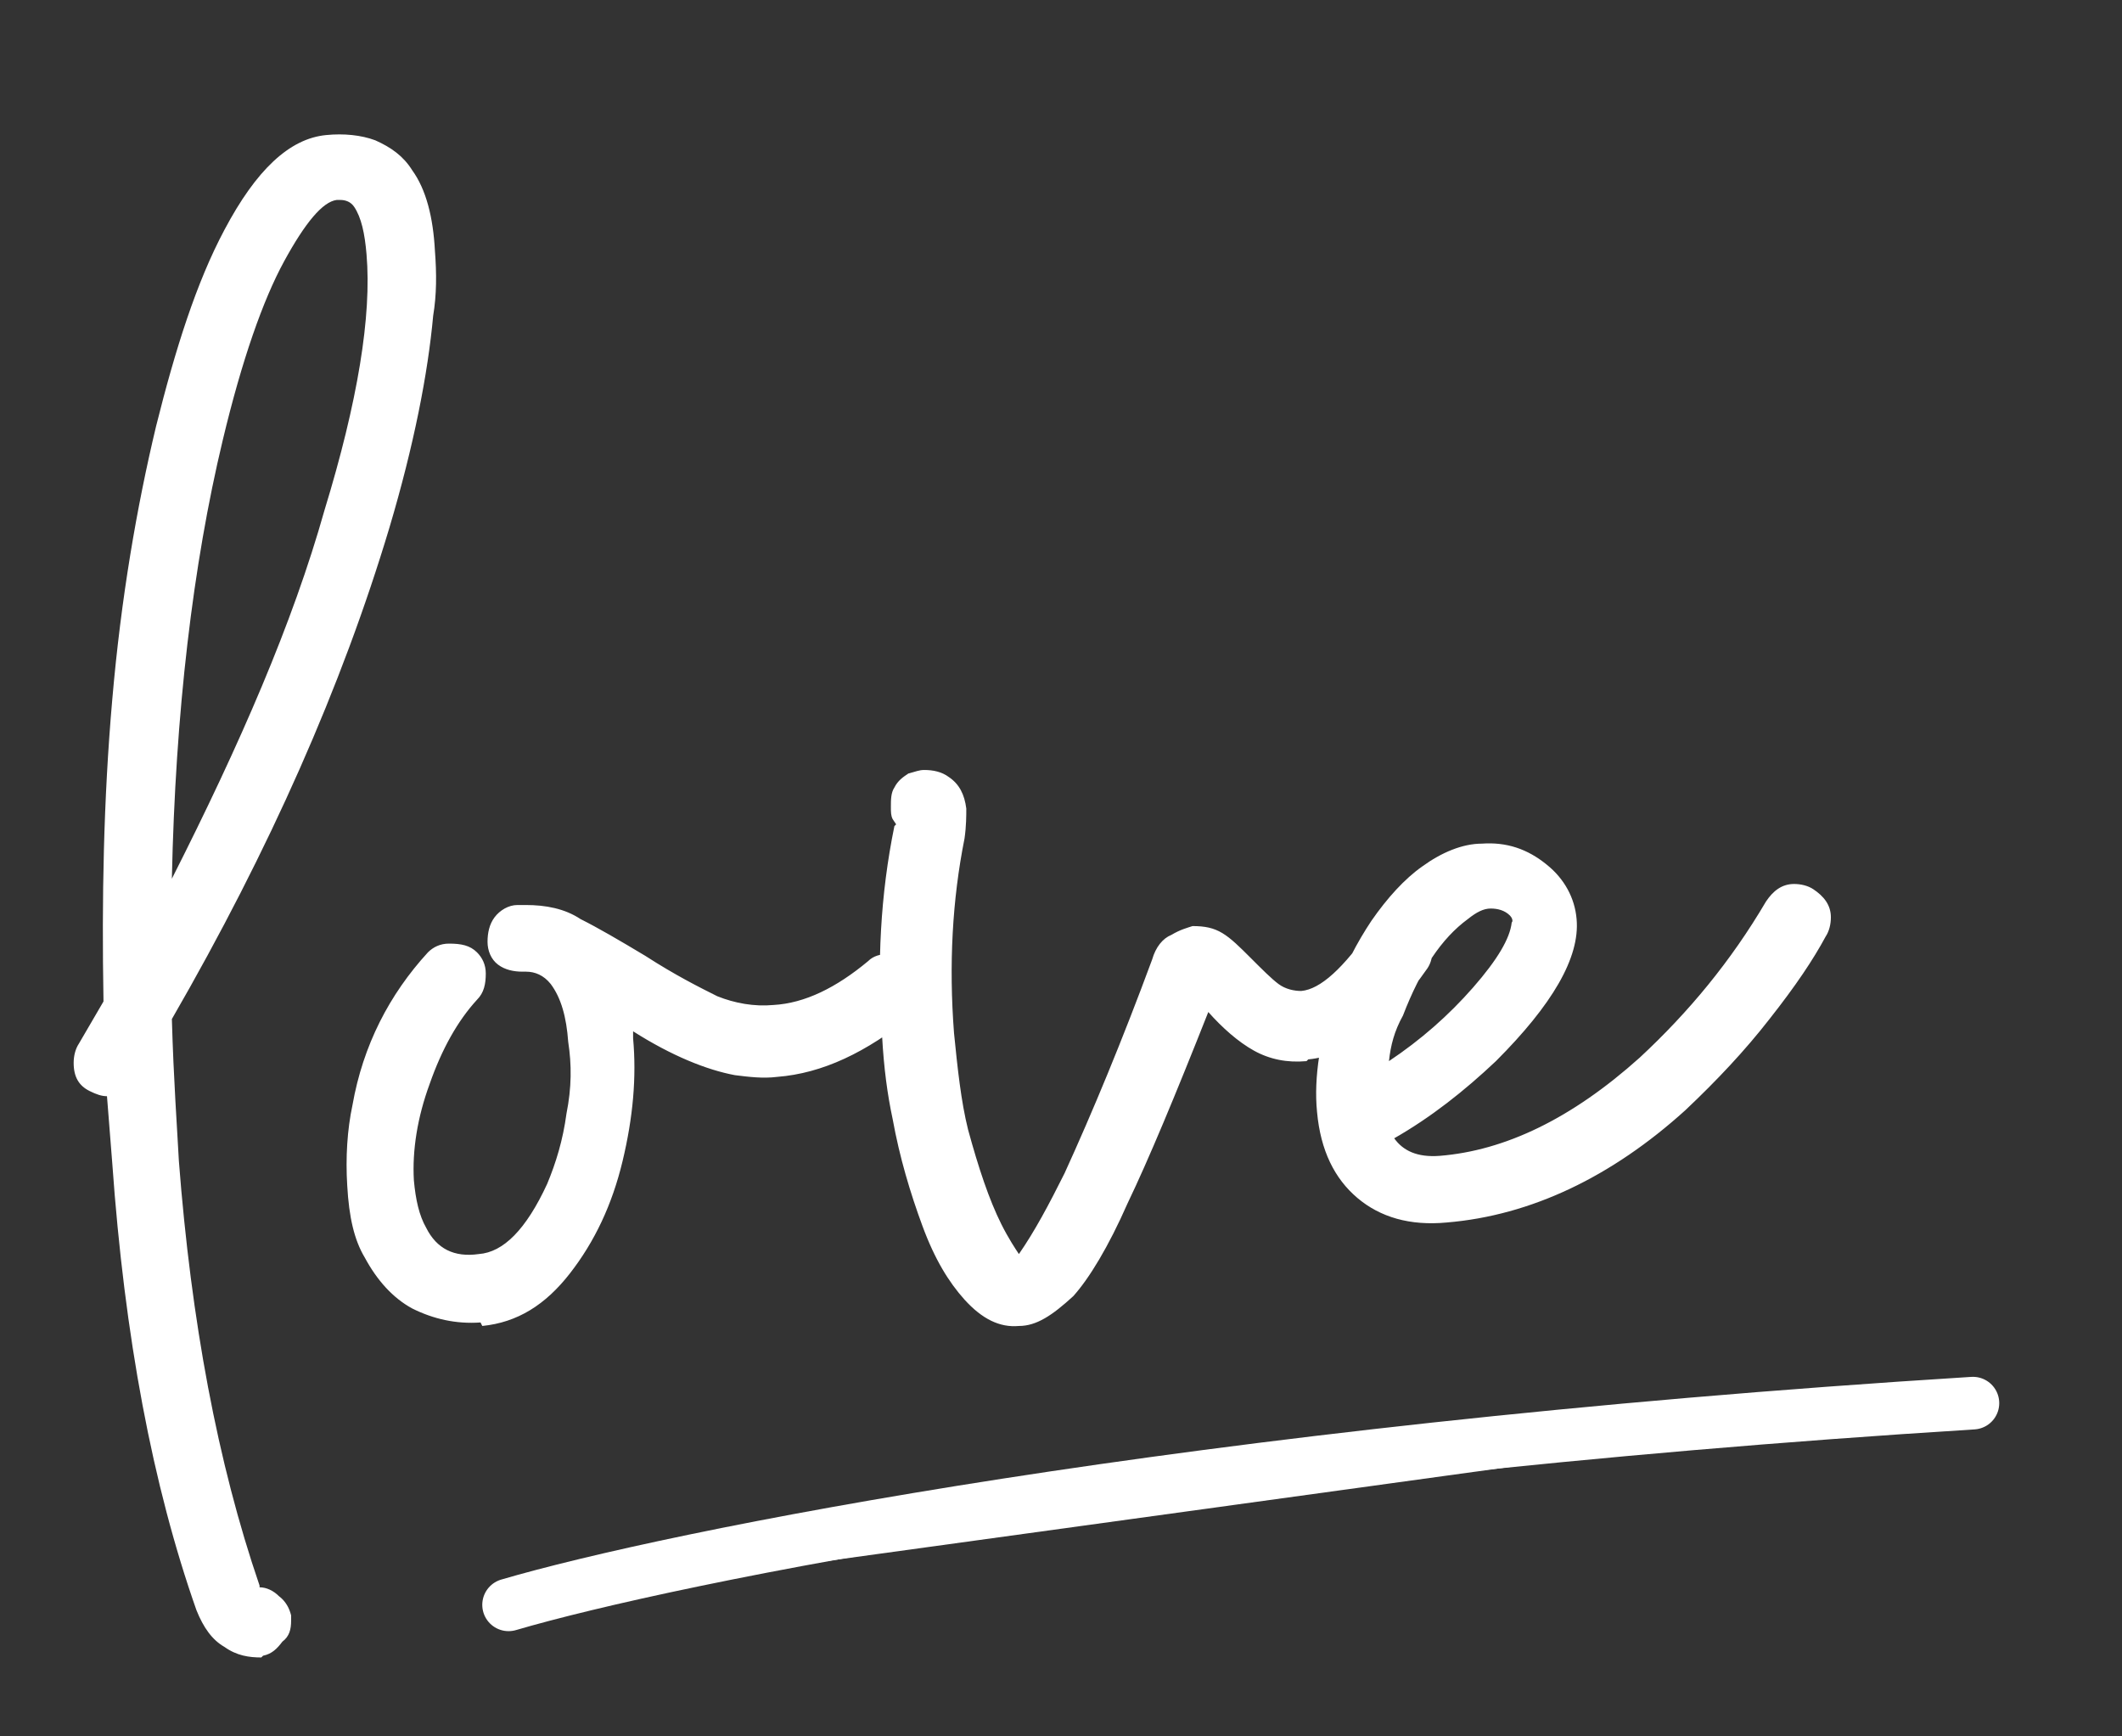 <svg version="1.1" id="Layer_1" xmlns="http://www.w3.org/2000/svg" xmlns:xlink="http://www.w3.org/1999/xlink" x="0px" y="0px"
	 viewBox="0 0 121 99" style="enable-background:new 0 0 121 99;" xml:space="preserve">
<rect x="0" y="0" width="121" height="99" fill="#333333" stroke="none"/>
<style type="text/css">
	.st0{fill:#FFFFFF;stroke:#FFFFFF;stroke-width:3;stroke-linecap:round;}
</style>
<path d="M14.9,94.5c-0.7,0-1.4-0.1-2.1-0.6c-0.7-0.4-1.2-1.1-1.6-2.1c-2.5-7.1-4.1-15.6-4.8-25.5l-0.3-3.8c-0.3,0-0.6-0.1-1-0.3
	c-0.6-0.3-0.9-0.8-0.9-1.6c0-0.4,0.1-0.8,0.3-1.1l1.4-2.4l0-0.1c-0.1-5.7,0-11.4,0.5-17.1c0.5-5.8,1.4-11,2.5-15.6
	c1.1-4.4,2.3-8.2,3.9-11.2c1.8-3.4,3.7-5.2,5.8-5.4c1-0.1,2,0,2.8,0.3c0.9,0.4,1.6,0.9,2.1,1.7c0.8,1.1,1.2,2.7,1.3,4.6
	c0.1,1.3,0.1,2.5-0.1,3.7c-0.3,3.3-1.1,7.4-2.5,12.1c-2.7,9-6.8,18.3-12.4,28c0.1,3.5,0.3,6.2,0.4,8.1c0.7,9.1,2.2,17.2,4.6,24.2
	l0,0.1c0.4,0,0.8,0.2,1.1,0.5c0.4,0.3,0.6,0.7,0.7,1.1l0,0.3c0,0.5-0.1,0.9-0.5,1.2c-0.3,0.4-0.6,0.7-1.1,0.8L14.9,94.5z M9.8,50.1
	c3.9-7.7,6.9-14.6,8.7-21c1.9-6.2,2.7-11.1,2.4-14.6c-0.1-1.2-0.3-2.1-0.7-2.7c-0.2-0.3-0.5-0.4-0.8-0.4l-0.2,0
	c-0.8,0.1-1.8,1.3-3,3.5c-1.2,2.2-2.4,5.6-3.5,10.2C11,32.2,10,40.6,9.8,50.1z M27.4,75.4c-1.4,0.1-2.7-0.2-3.9-0.8
	c-1.1-0.6-2-1.6-2.7-2.9c-0.6-1-0.9-2.3-1-4.1c-0.1-1.6,0-3.2,0.3-4.6c0.6-3.4,2.1-6.3,4.3-8.7c0.3-0.3,0.7-0.5,1.2-0.5
	c0.7,0,1.2,0.1,1.6,0.5c0.3,0.3,0.5,0.7,0.5,1.2c0,0.6-0.1,1.1-0.5,1.5c-1.1,1.2-2,2.8-2.7,4.8c-0.7,1.9-1,3.8-0.9,5.5
	c0.1,1.1,0.3,2,0.7,2.7c0.6,1.2,1.6,1.7,3,1.5c1.4-0.1,2.7-1.4,3.9-4c0.5-1.2,0.9-2.5,1.1-4c0.3-1.5,0.3-2.8,0.1-4.1
	c-0.1-1.4-0.4-2.5-1-3.3c-0.4-0.5-0.9-0.7-1.4-0.7l-0.2,0c-0.5,0-1-0.1-1.4-0.4c-0.4-0.3-0.6-0.8-0.6-1.3c0-0.5,0.1-1,0.4-1.4
	c0.3-0.4,0.8-0.7,1.3-0.7l0.5,0c1.1,0,2.2,0.2,3.1,0.8c1,0.5,2.2,1.2,3.7,2.1c1.7,1.1,3.1,1.8,4.1,2.3c1,0.4,2.1,0.6,3.2,0.5
	c1.8-0.1,3.6-1,5.4-2.5c0.3-0.3,0.7-0.4,1.1-0.4c0.7-0.1,1.3,0.2,1.7,0.7c0.2,0.3,0.3,0.7,0.4,1.1c0.1,0.7-0.2,1.3-0.7,1.7
	c-2.6,2.1-5.1,3.3-7.7,3.5c-0.8,0.1-1.6,0-2.4-0.1c-1.6-0.3-3.6-1.1-5.8-2.5l0,0.4c0.2,2.2,0,4.5-0.6,7c-0.6,2.5-1.6,4.6-3,6.4
	c-1.4,1.8-3,2.8-5,3L27.4,75.4z M58.1,75.6c-1.1,0.1-2.1-0.4-3.1-1.5c-0.9-1-1.7-2.3-2.4-4.2c-0.7-1.9-1.3-3.9-1.7-6.1
	c-0.3-1.4-0.5-2.9-0.6-4.7C50,55,50.2,51,51,47.1l0.1-0.1l-0.2-0.3c-0.1-0.2-0.1-0.4-0.1-0.7c0-0.4,0-0.8,0.2-1.1
	c0.2-0.4,0.5-0.6,0.8-0.8c0.4-0.1,0.6-0.2,0.9-0.2c0.5,0,1,0.1,1.4,0.4c0.6,0.4,0.9,1,1,1.8c0,0.4,0,1-0.1,1.7
	c-0.7,3.5-0.9,7.2-0.6,11.1c0.2,2,0.4,3.9,0.8,5.5c0.6,2.2,1.2,4,1.9,5.4c0.4,0.8,0.8,1.4,1,1.7c0.9-1.3,1.7-2.8,2.6-4.6
	c1.6-3.5,3.3-7.6,5-12.2c0.2-0.7,0.6-1.2,1.1-1.4c0.5-0.3,0.9-0.4,1.2-0.5c0.7,0,1.2,0.1,1.7,0.4c0.5,0.3,1,0.8,1.6,1.4
	c0.7,0.7,1.2,1.2,1.6,1.5c0.4,0.3,0.9,0.4,1.3,0.4c1.1-0.1,2.4-1.3,4-3.6c0.3-0.5,0.8-0.8,1.5-0.8c0.4,0,0.8,0.1,1.2,0.4
	c0.5,0.3,0.8,0.8,0.8,1.5c0,0.5-0.1,0.9-0.3,1.2c-2.3,3.3-4.6,5-6.8,5.2l-0.1,0.1c-1.1,0.1-2.1-0.1-3-0.6c-0.9-0.5-1.8-1.3-2.6-2.2
	c-1.9,4.8-3.4,8.4-4.6,10.9c-1.1,2.5-2.2,4.3-3.1,5.3C60,75,59.1,75.6,58.1,75.6z M82.5,69.7c-2.1,0.2-3.8-0.3-5.1-1.4
	c-1.3-1.1-2.1-2.7-2.3-4.9c-0.2-2,0.2-4.3,1-6.7c0.5-1.5,1.3-3,2.1-4.2c0.9-1.3,1.9-2.4,2.9-3.1c1.1-0.8,2.3-1.3,3.4-1.3
	c1.4-0.1,2.6,0.3,3.7,1.2c1,0.8,1.6,1.9,1.7,3.1c0.2,2.2-1.4,4.9-4.6,8.1c-1.8,1.7-3.7,3.2-5.8,4.4c0.5,0.7,1.3,1.1,2.6,1
	c3.7-0.3,7.5-2.1,11.4-5.6c2.8-2.6,5.2-5.5,7.2-8.9c0.4-0.6,0.9-1,1.6-1c0.4,0,0.8,0.1,1.1,0.3c0.6,0.4,1,0.9,1,1.6
	c0,0.4-0.1,0.8-0.3,1.1c-0.7,1.3-1.7,2.8-3.2,4.7c-1.4,1.8-3,3.5-4.8,5.2C91.9,67.1,87.3,69.3,82.5,69.7z M79.2,60.5
	c1.8-1.2,3.4-2.6,4.8-4.2c1.4-1.6,2.1-2.8,2.2-3.7c0.1-0.1,0-0.3-0.1-0.4c-0.3-0.3-0.7-0.4-1.1-0.4c-0.4,0-0.8,0.2-1.3,0.6
	c-1.5,1.1-2.7,2.9-3.7,5.5C79.5,58.8,79.3,59.6,79.2,60.5z" fill="white"/>
<path class="st0" d="M29,91.5c9.2-2.7,38.7-8.7,83.5-11.5"/>
</svg>
